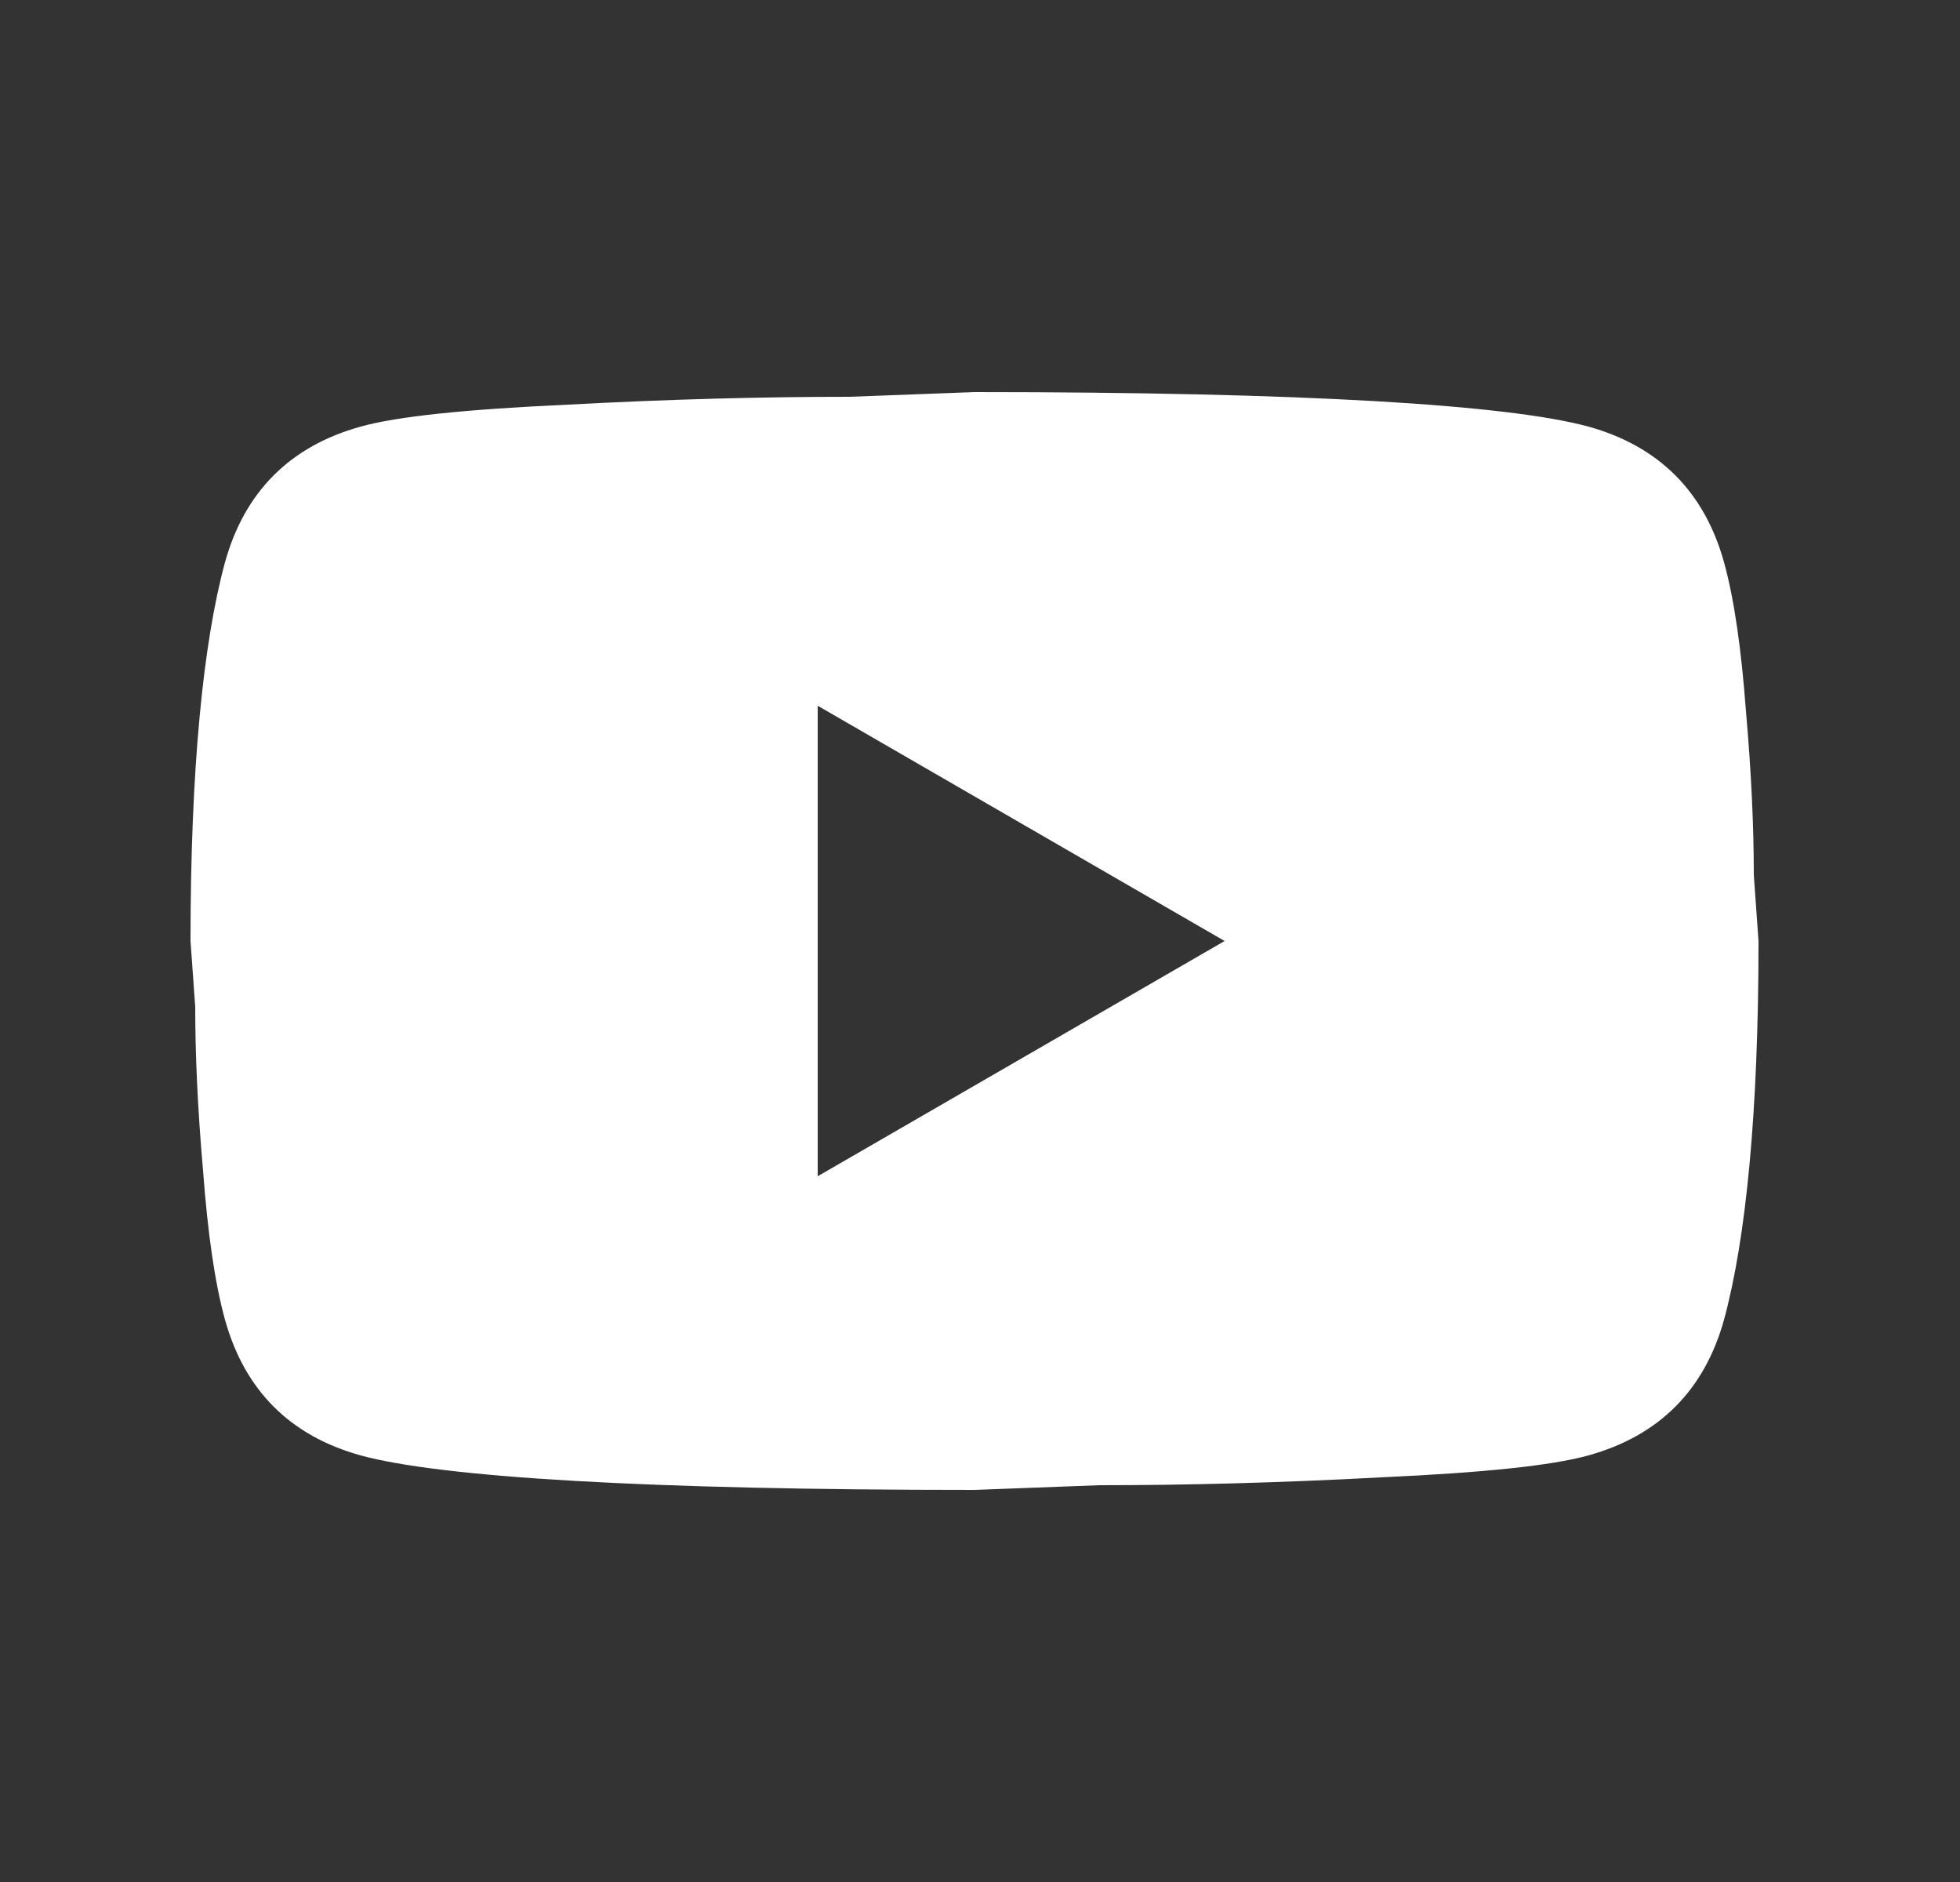 <svg width="25" height="24" viewBox="0 0 25 24" fill="none" xmlns="http://www.w3.org/2000/svg">
<rect x="0" y="0" width="25" height="24" fill="#333333" stroke="none"/>
<path d="M10.43 15L15.62 12L10.43 9V15ZM21.99 7.17C22.12 7.64 22.21 8.27 22.27 9.07C22.34 9.87 22.37 10.56 22.37 11.16L22.43 12C22.43 14.19 22.27 15.8 21.99 16.83C21.74 17.73 21.16 18.31 20.26 18.56C19.79 18.69 18.93 18.78 17.61 18.84C16.31 18.91 15.12 18.94 14.02 18.94L12.43 19C8.24 19 5.63 18.84 4.6 18.56C3.7 18.31 3.12 17.73 2.87 16.83C2.74 16.36 2.65 15.73 2.59 14.93C2.52 14.13 2.49 13.44 2.49 12.84L2.43 12C2.43 9.81 2.59 8.2 2.87 7.17C3.12 6.27 3.7 5.69 4.6 5.44C5.07 5.31 5.93 5.22 7.25 5.16C8.55 5.09 9.74 5.06 10.84 5.06L12.43 5C16.62 5 19.23 5.16 20.26 5.44C21.16 5.69 21.74 6.27 21.99 7.17Z" fill="white"/>
</svg>
